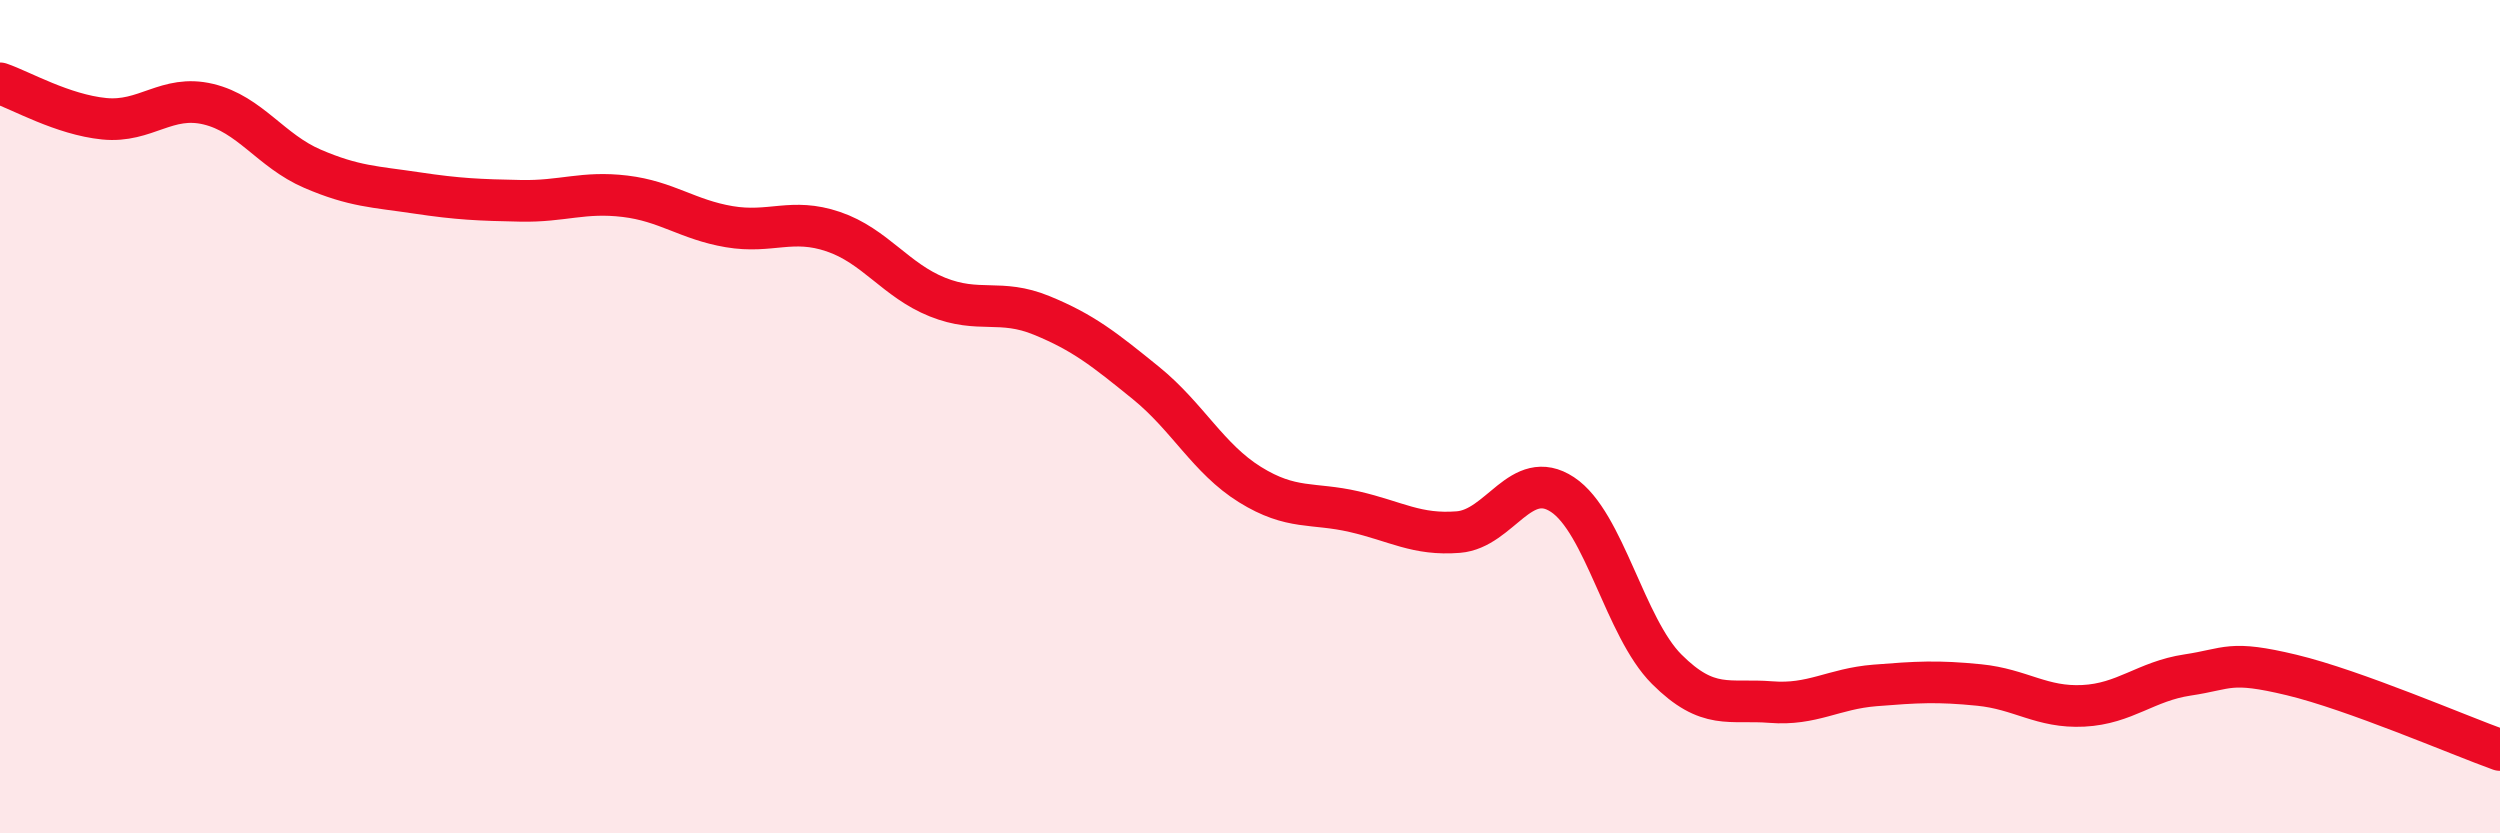 
    <svg width="60" height="20" viewBox="0 0 60 20" xmlns="http://www.w3.org/2000/svg">
      <path
        d="M 0,2 C 0.5,2.17 1.5,2.75 2.5,2.85 C 3.5,2.95 4,2.26 5,2.5 C 6,2.74 6.5,3.62 7.5,4.05 C 8.5,4.48 9,4.48 10,4.63 C 11,4.78 11.5,4.8 12.5,4.82 C 13.5,4.84 14,4.59 15,4.71 C 16,4.83 16.5,5.27 17.5,5.44 C 18.5,5.61 19,5.22 20,5.56 C 21,5.9 21.5,6.73 22.5,7.13 C 23.5,7.53 24,7.16 25,7.57 C 26,7.98 26.5,8.38 27.5,9.19 C 28.5,10 29,11.01 30,11.63 C 31,12.25 31.5,12.05 32.5,12.28 C 33.5,12.51 34,12.85 35,12.77 C 36,12.69 36.5,11.21 37.5,11.87 C 38.5,12.53 39,15.06 40,16.06 C 41,17.06 41.5,16.77 42.5,16.85 C 43.5,16.93 44,16.53 45,16.45 C 46,16.37 46.5,16.34 47.5,16.44 C 48.5,16.54 49,16.99 50,16.94 C 51,16.89 51.5,16.35 52.5,16.2 C 53.5,16.05 53.5,15.84 55,16.2 C 56.5,16.56 59,17.64 60,18L60 20L0 20Z"
        fill="#EB0A25"
        opacity="0.1"
        stroke-linecap="round"
        stroke-linejoin="round"
      />
      <path
        d="M 0,2 C 0.5,2.17 1.5,2.75 2.5,2.85 C 3.5,2.95 4,2.26 5,2.5 C 6,2.74 6.5,3.62 7.5,4.05 C 8.5,4.48 9,4.48 10,4.63 C 11,4.78 11.5,4.8 12.5,4.82 C 13.5,4.84 14,4.59 15,4.71 C 16,4.83 16.5,5.27 17.5,5.44 C 18.5,5.61 19,5.22 20,5.56 C 21,5.9 21.5,6.73 22.5,7.13 C 23.5,7.53 24,7.16 25,7.57 C 26,7.98 26.5,8.38 27.5,9.19 C 28.5,10 29,11.01 30,11.63 C 31,12.25 31.5,12.05 32.5,12.28 C 33.5,12.51 34,12.85 35,12.77 C 36,12.69 36.5,11.21 37.5,11.87 C 38.5,12.53 39,15.06 40,16.06 C 41,17.06 41.5,16.77 42.5,16.85 C 43.5,16.93 44,16.53 45,16.45 C 46,16.37 46.5,16.34 47.5,16.44 C 48.5,16.54 49,16.99 50,16.94 C 51,16.89 51.5,16.35 52.5,16.2 C 53.5,16.05 53.5,15.84 55,16.2 C 56.5,16.56 59,17.64 60,18"
        stroke="#EB0A25"
        stroke-width="1"
        fill="none"
        stroke-linecap="round"
        stroke-linejoin="round"
      />
    </svg>
  